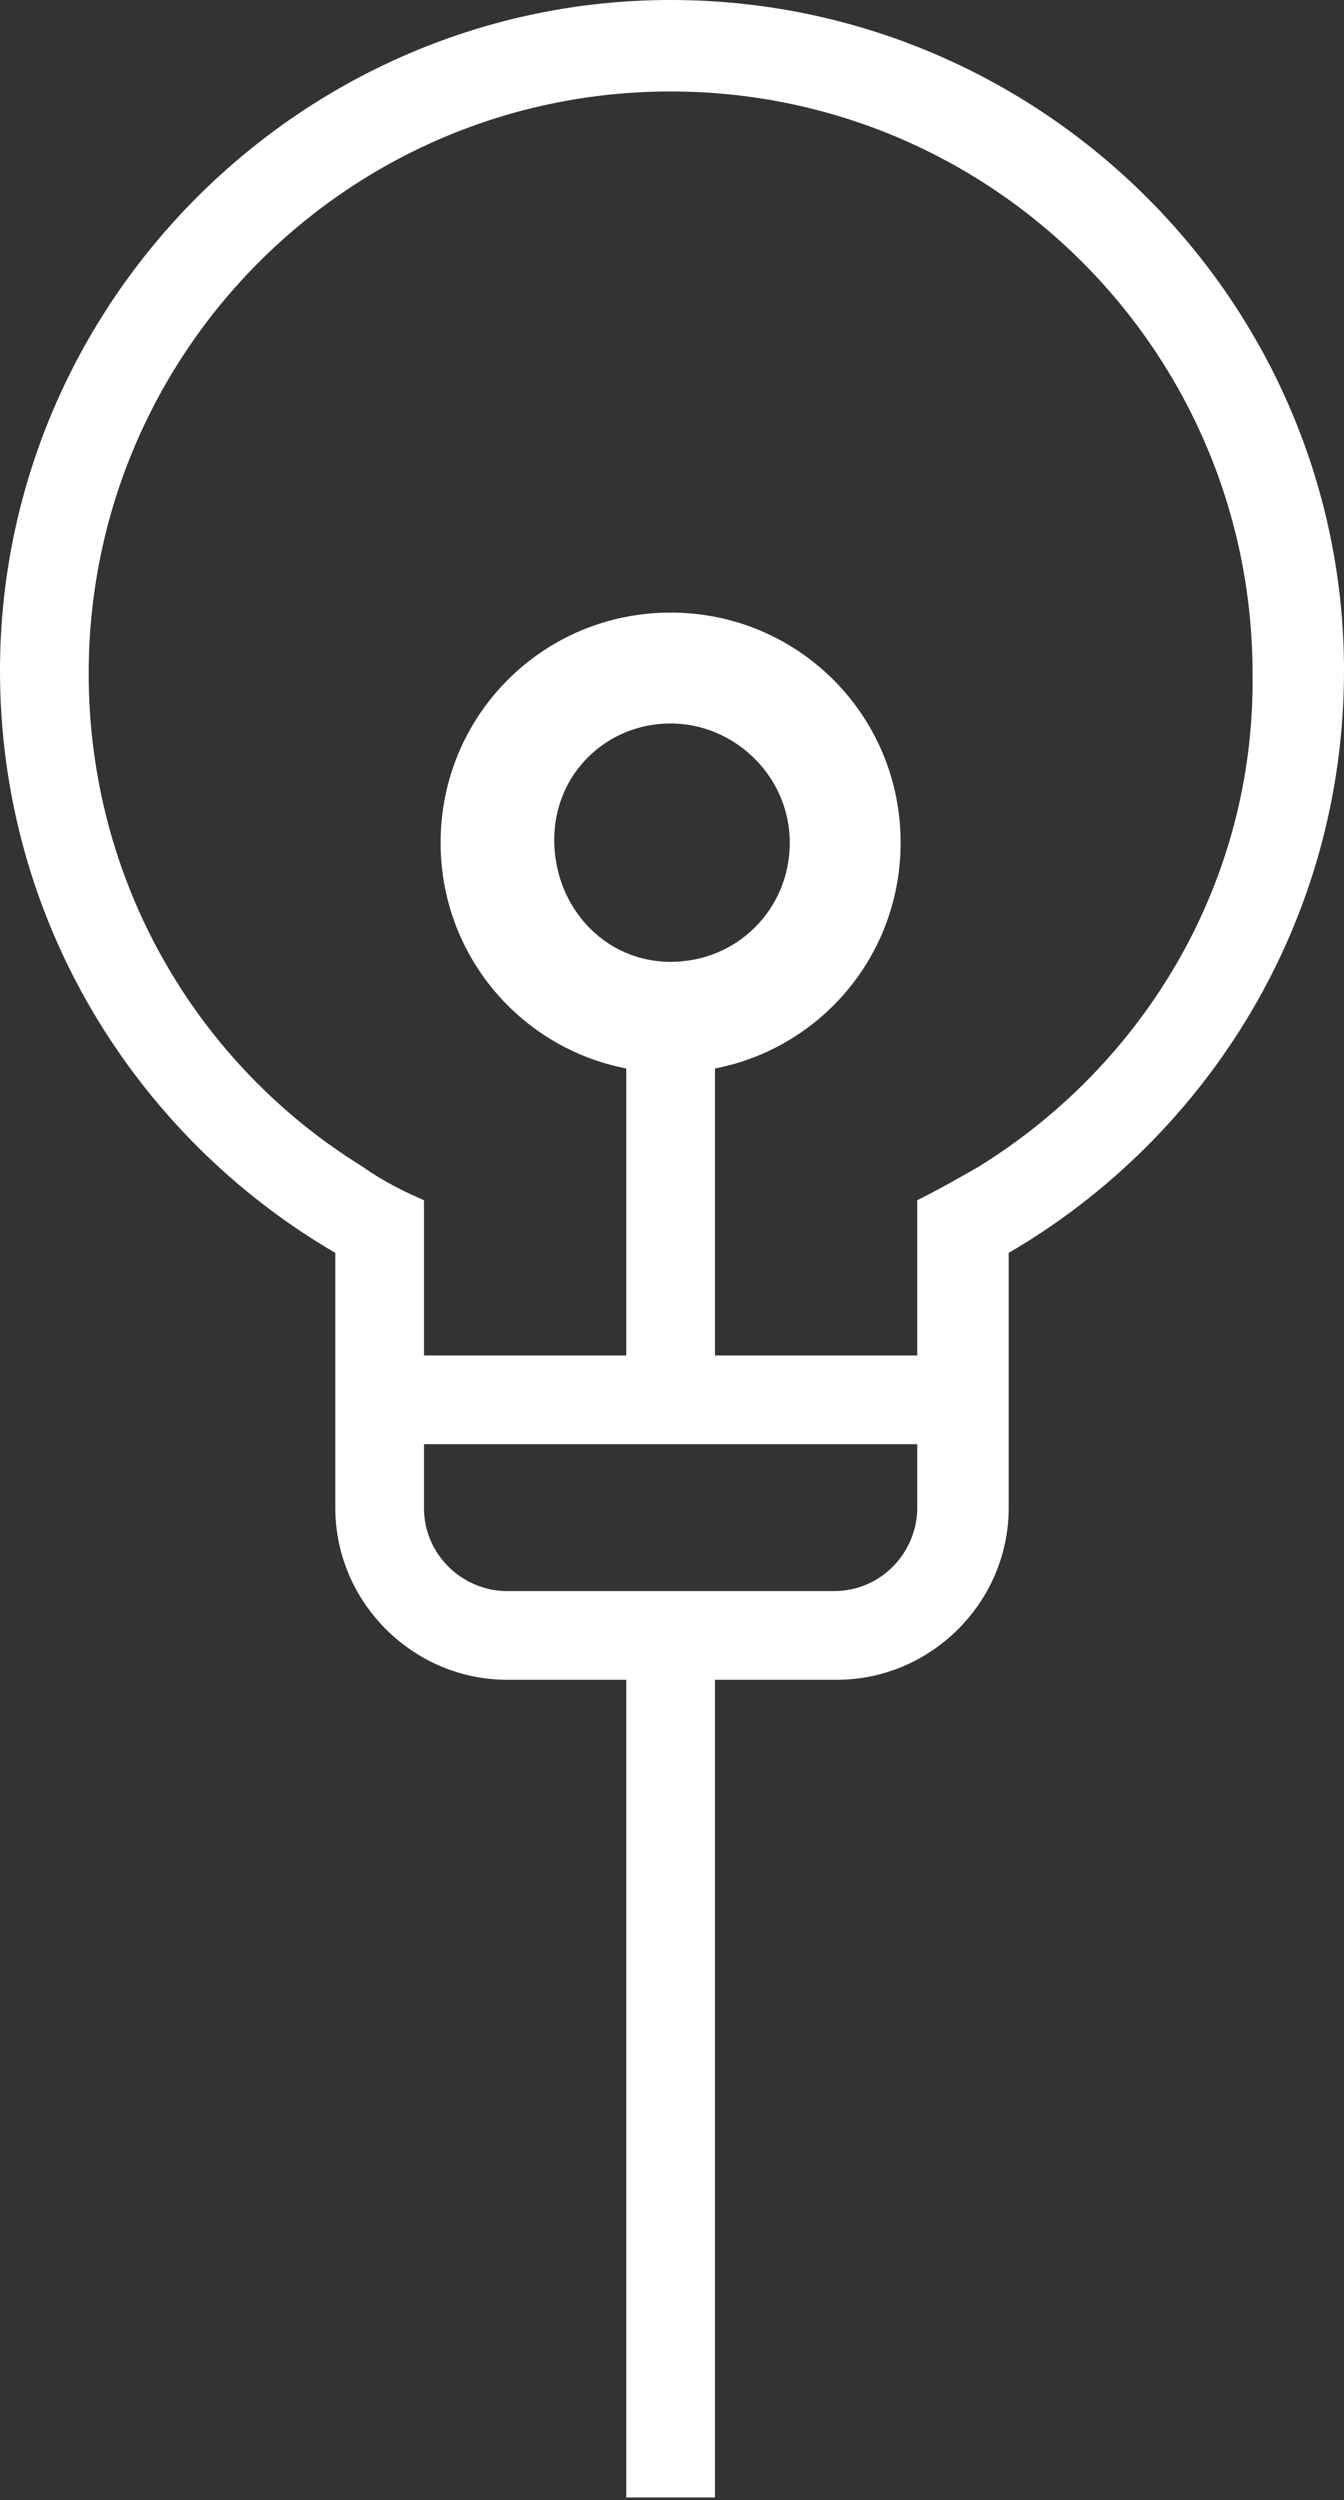 <svg xmlns="http://www.w3.org/2000/svg" viewBox="0 0 48.5 90.2"><rect x="0" y="0" width="48.5" height="90.2" fill="#333333" stroke="none"/><path fill="#FFF" d="M48.5 24.2C48.5 10.9 37.6 0 24.2 0 10.9 0 0 10.9 0 24.2c0 9 4.9 16.8 12.1 21V54.4c0 3.4 2.8 6.2 6.2 6.2h11.9c3.4 0 6.2-2.8 6.2-6.2v-8.8-.4c7.2-4.2 12.1-12 12.1-21zM35.3 42.1c-.7.4-1.4.8-2.2 1.2v11.1c0 1.6-1.3 3-3 3H18.3c-1.6 0-3-1.3-3-3V43.3c-.7-.3-1.5-.7-2.2-1.2-6-3.7-9.9-10.3-9.9-17.8 0-11.6 9.4-21 21-21s21 9.4 21 21c.1 7.5-3.9 14.1-9.9 17.8z"/><path fill="#FFF" d="M13.9 48.9h20.6v3.2H13.9z"/><path fill="#FFF" d="M22.6 36.1h3.2V51h-3.2zM22.6 59.4h3.2v30.7h-3.2z"/><path fill="#FFF" d="M24.2 26.1c2.3 0 4.3 1.9 4.3 4.3s-1.9 4.3-4.3 4.3-4.2-2-4.2-4.4 1.9-4.2 4.2-4.2m0-4c-4.6 0-8.3 3.7-8.3 8.3s3.7 8.3 8.3 8.3 8.3-3.7 8.3-8.3-3.7-8.3-8.3-8.3z"/></svg>